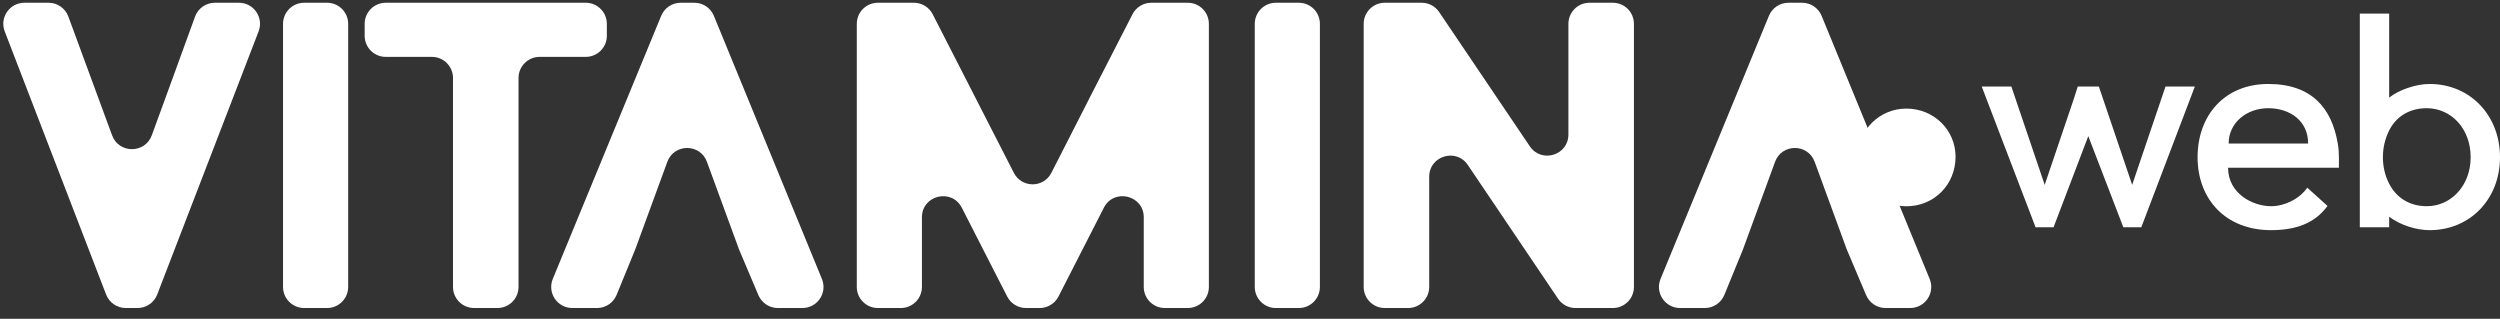 <svg width="149" height="19" viewBox="0 0 149 19" fill="none" xmlns="http://www.w3.org/2000/svg">
<rect x="0" y="0" width="149" height="19" fill="#333333" stroke="none"/>
<path d="M8.197 18.358C8.717 18.358 9.183 18.038 9.37 17.553L15.412 1.873C15.729 1.05 15.122 0.164 14.239 0.164H12.806C12.276 0.164 11.803 0.496 11.623 0.995C10.784 3.316 9.911 5.697 9.048 8.062C8.646 9.164 7.086 9.167 6.681 8.067L4.074 0.987C3.892 0.492 3.422 0.164 2.895 0.164H1.455C0.572 0.164 -0.036 1.05 0.282 1.873L6.324 17.553C6.511 18.038 6.977 18.358 7.497 18.358H8.197Z" fill="white"/>
<path d="M20.751 1.421C20.751 0.727 20.188 0.164 19.494 0.164H18.126C17.432 0.164 16.869 0.727 16.869 1.421V17.101C16.869 17.795 17.432 18.358 18.126 18.358H19.494C20.188 18.358 20.751 17.795 20.751 17.101V1.421Z" fill="white"/>
<path d="M36.168 1.421C36.168 0.727 35.606 0.164 34.911 0.164H22.991C22.297 0.164 21.734 0.727 21.734 1.421V2.133C21.734 2.828 22.297 3.39 22.991 3.39H25.741C26.436 3.39 26.999 3.953 26.999 4.648V17.101C26.999 17.795 27.561 18.358 28.256 18.358H29.647C30.341 18.358 30.904 17.795 30.904 17.101V4.648C30.904 3.953 31.467 3.39 32.161 3.39H34.911C35.606 3.39 36.168 2.828 36.168 2.133V1.421Z" fill="white"/>
<path d="M42.547 0.944C42.353 0.472 41.894 0.164 41.384 0.164H40.57C40.06 0.164 39.601 0.471 39.407 0.942L32.947 16.622C32.606 17.45 33.215 18.358 34.109 18.358H35.585C36.096 18.358 36.555 18.05 36.749 17.578L37.86 14.865L39.773 9.644C40.176 8.545 41.731 8.545 42.133 9.644L44.046 14.865L45.201 17.591C45.398 18.056 45.854 18.358 46.358 18.358H47.823C48.718 18.358 49.326 17.451 48.986 16.624L42.547 0.944Z" fill="white"/>
<path d="M72.049 1.421C72.049 0.727 71.486 0.164 70.792 0.164H68.617C68.147 0.164 67.716 0.426 67.501 0.843C65.915 3.912 64.266 7.159 62.662 10.301C62.196 11.214 60.893 11.214 60.426 10.302L55.588 0.848C55.373 0.428 54.941 0.164 54.469 0.164H52.322C51.628 0.164 51.065 0.727 51.065 1.421V17.101C51.065 17.795 51.628 18.358 52.322 18.358H53.689C54.384 18.358 54.947 17.795 54.947 17.101V12.951C54.947 11.631 56.721 11.204 57.323 12.379L60.03 17.674C60.245 18.094 60.677 18.358 61.149 18.358H61.965C62.437 18.358 62.869 18.094 63.084 17.674L65.791 12.379C66.392 11.204 68.168 11.631 68.168 12.951V17.101C68.168 17.795 68.73 18.358 69.424 18.358H70.792C71.486 18.358 72.049 17.795 72.049 17.101V1.421Z" fill="white"/>
<path d="M78.666 1.421C78.666 0.727 78.103 0.164 77.409 0.164H76.041C75.347 0.164 74.784 0.727 74.784 1.421V17.101C74.784 17.795 75.347 18.358 76.041 18.358H77.409C78.103 18.358 78.666 17.795 78.666 17.101V1.421Z" fill="white"/>
<path d="M97.383 1.421C97.383 0.727 96.82 0.164 96.126 0.164H94.734C94.04 0.164 93.477 0.727 93.477 1.421V8.017C93.477 9.257 91.872 9.748 91.178 8.721L85.773 0.717C85.539 0.371 85.149 0.164 84.731 0.164H82.532C81.838 0.164 81.275 0.727 81.275 1.421V17.101C81.275 17.795 81.838 18.358 82.532 18.358H83.924C84.618 18.358 85.18 17.795 85.18 17.101V10.533C85.18 9.293 86.786 8.802 87.48 9.83L92.861 17.804C93.094 18.151 93.485 18.358 93.903 18.358H96.126C96.82 18.358 97.383 17.795 97.383 17.101V1.421Z" fill="white"/>
<path d="M108.568 0.944C108.374 0.472 107.915 0.164 107.405 0.164H106.591C106.082 0.164 105.623 0.471 105.429 0.942L98.969 16.622C98.628 17.45 99.236 18.358 100.131 18.358H101.607C102.117 18.358 102.577 18.05 102.77 17.578L103.881 14.865L105.794 9.644C106.197 8.545 107.752 8.545 108.155 9.644L110.067 14.865L111.222 17.591C111.419 18.056 111.875 18.358 112.38 18.358H113.845C114.739 18.358 115.347 17.451 115.007 16.624L108.568 0.944Z" fill="white"/>
<path d="M116.551 9.341C116.551 7.761 115.271 6.472 113.619 6.472C112.009 6.472 110.729 7.761 110.729 9.341C110.729 11.005 112.009 12.294 113.619 12.294C115.271 12.294 116.551 11.005 116.551 9.341Z" fill="white"/>
<path d="M129.064 5.158L127.077 11.017L125.328 5.854L125.091 5.158H123.834L123.613 5.854L121.864 11.017L119.877 5.158H118.111L121.321 13.547H122.391L124.462 8.113L126.551 13.547H127.621L130.813 5.158H129.064Z" fill="white"/>
<path d="M139.399 9.37C139.399 9.098 139.382 8.826 139.331 8.554C138.974 6.449 137.785 5.005 135.187 5.005C132.589 5.005 130.976 6.873 130.976 9.37C130.976 11.866 132.64 13.717 135.357 13.717C137.242 13.717 138.159 13.037 138.719 12.273L137.514 11.187C137.038 11.866 136.155 12.29 135.357 12.29C134.27 12.29 132.793 11.543 132.793 9.998H139.399V9.37ZM132.827 8.554C132.827 7.315 133.897 6.449 135.187 6.449C136.478 6.449 137.565 7.196 137.565 8.554H132.827Z" fill="white"/>
<path d="M144.806 5.005C143.99 5.005 142.955 5.362 142.394 5.82V0.811H140.645V13.547H142.394V12.919C143.056 13.411 143.99 13.717 144.806 13.717C147.217 13.717 149 11.866 149 9.37C149 6.873 147.217 5.005 144.806 5.005ZM144.636 12.29C143.685 12.29 142.853 11.849 142.394 10.949C142.156 10.49 142.021 9.947 142.021 9.37C142.021 8.792 142.156 8.249 142.394 7.773C142.853 6.873 143.685 6.449 144.636 6.449C146.079 6.449 147.251 7.654 147.251 9.37C147.251 11.068 146.079 12.29 144.636 12.29Z" fill="white"/>
</svg>

